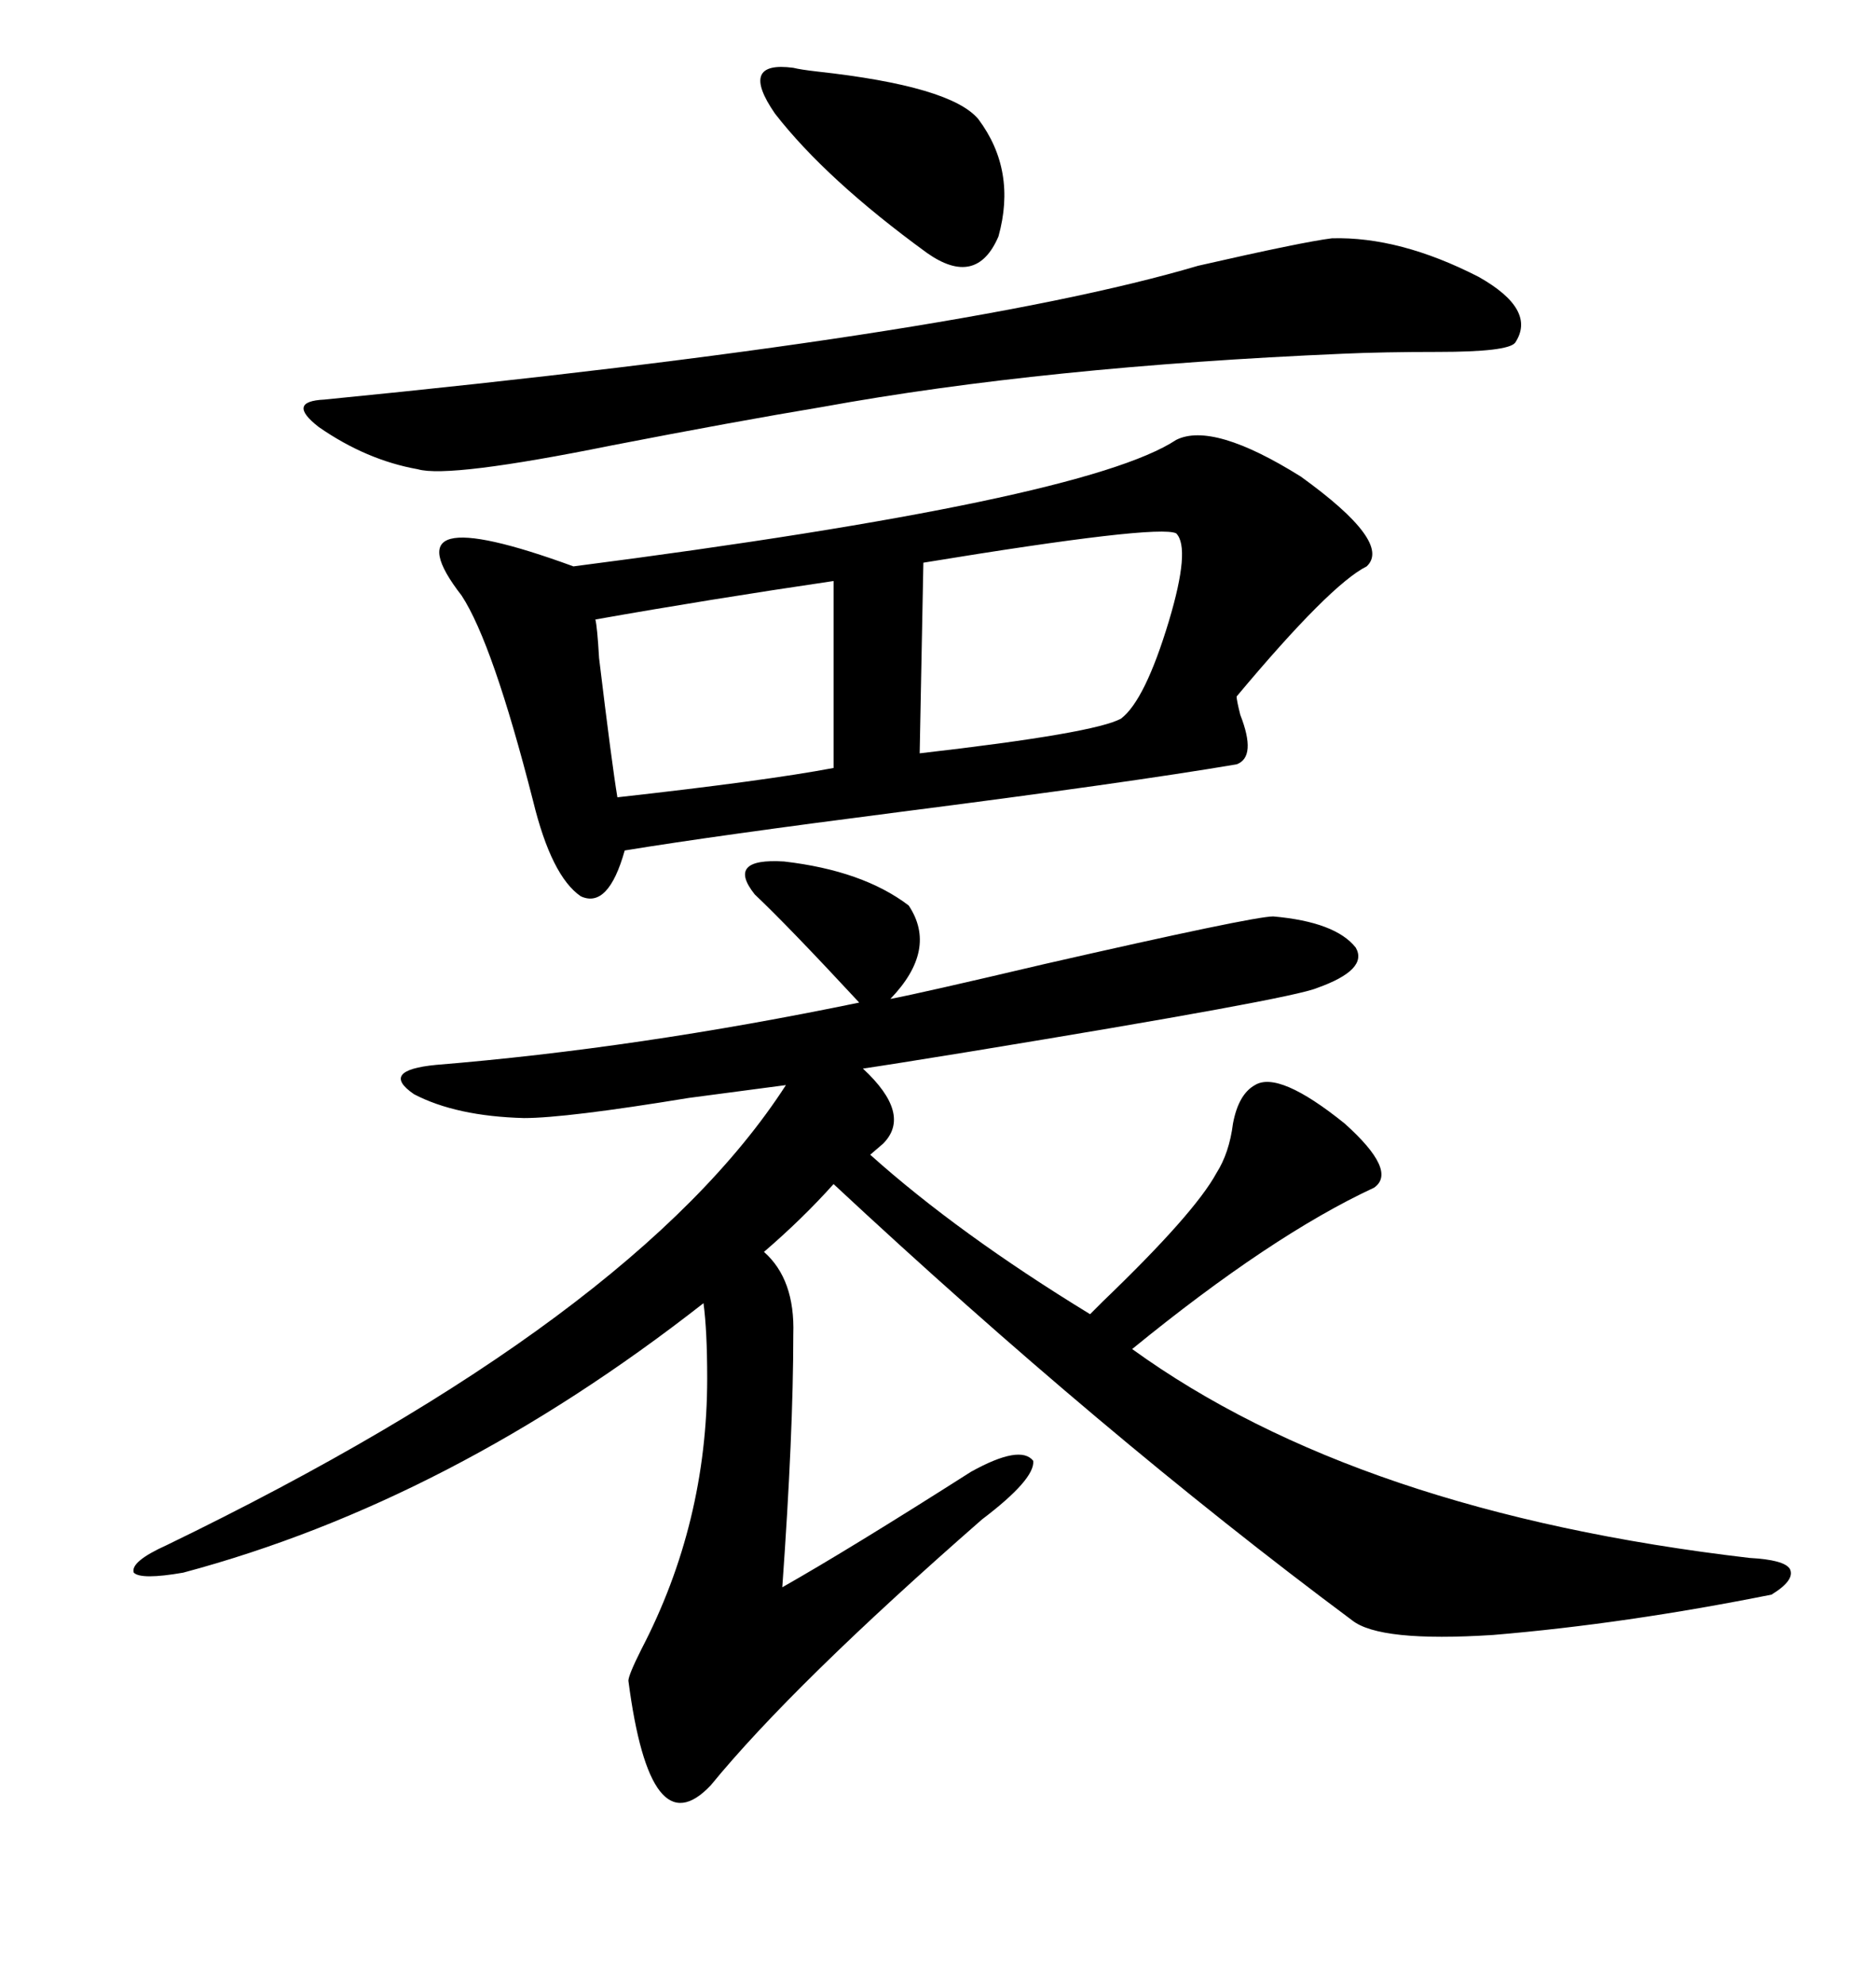 <svg xmlns="http://www.w3.org/2000/svg" xmlns:xlink="http://www.w3.org/1999/xlink" width="300" height="317.285"><path d="M145.31 144.73L145.31 144.73Q150 151.76 142.38 159.67L142.38 159.67Q147.07 158.79 166.99 154.10L166.99 154.10Q200.39 146.48 203.61 146.48L203.61 146.48Q213.57 147.36 216.80 151.46L216.80 151.46Q218.85 154.98 210.64 157.91L210.64 157.91Q206.54 159.67 154.69 168.16L154.69 168.16Q142.09 170.21 137.99 170.80L137.99 170.80Q145.90 178.13 141.21 182.81L141.21 182.81L139.16 184.57Q153.22 197.17 174.32 210.06L174.32 210.06Q174.90 209.47 176.37 208.01L176.37 208.01Q191.02 193.95 194.53 187.50L194.53 187.50Q196.58 184.28 197.17 179.59L197.17 179.59Q198.05 174.90 200.68 173.44L200.68 173.44Q204.49 171.09 215.04 179.59L215.04 179.59Q223.54 187.21 219.73 189.84L219.73 189.84Q203.32 197.46 181.05 215.63L181.05 215.63Q217.09 241.70 279.79 249.02L279.79 249.02Q285.35 249.32 286.23 250.78L286.23 250.78Q287.11 252.54 283.30 254.88L283.30 254.88Q259.86 259.57 238.77 261.33L238.77 261.33Q220.61 262.50 216.21 258.98L216.21 258.98Q176.07 229.10 133.30 189.26L133.30 189.26Q128.32 194.82 122.17 200.10L122.17 200.10Q127.15 204.49 126.86 213.28L126.86 213.28Q126.86 229.10 125.10 253.71L125.10 253.71Q135.94 247.56 155.27 235.25L155.27 235.25Q163.18 230.86 165.23 233.50L165.23 233.50Q165.53 236.43 157.03 242.87L157.03 242.87Q126.86 269.24 113.67 285.35L113.67 285.35Q104.00 295.61 100.49 268.65L100.49 268.65Q100.49 267.77 102.54 263.67L102.54 263.67Q113.09 243.46 113.09 220.31L113.09 220.31Q113.09 212.70 112.50 208.30L112.50 208.30Q72.07 239.94 29.30 251.37L29.30 251.37Q22.56 252.54 21.39 251.37L21.39 251.37Q20.80 249.61 26.66 246.97L26.66 246.97Q101.66 210.64 125.68 173.44L125.68 173.44Q121.29 174.02 110.16 175.49L110.16 175.49Q90.53 178.71 83.79 178.71L83.79 178.71Q72.95 178.42 66.21 174.90L66.21 174.90Q60.64 171.09 69.73 170.21L69.73 170.21Q101.95 167.58 137.40 160.25L137.40 160.25Q125.98 147.95 120.70 142.97L120.70 142.97Q116.02 137.11 125.39 137.70L125.39 137.70Q137.99 139.16 145.31 144.73ZM73.83 95.21L73.83 95.21Q67.68 87.30 72.07 86.13L72.07 86.13Q76.46 84.96 91.70 90.53L91.70 90.53Q173.44 79.98 188.09 70.31L188.09 70.31Q193.95 67.38 208.01 76.17L208.01 76.17Q222.66 86.72 218.55 90.53L218.55 90.53Q212.70 93.46 197.75 111.33L197.75 111.33Q197.75 111.91 198.34 114.26L198.34 114.26Q200.98 121.00 197.75 122.17L197.75 122.17Q180.47 125.10 143.85 129.79L143.85 129.79Q114.26 133.59 99.90 135.94L99.90 135.94Q97.27 145.31 92.87 143.26L92.87 143.26Q88.18 140.04 85.25 128.03L85.25 128.03Q78.81 102.83 73.83 95.21ZM212.99 38.09L212.99 38.09Q223.83 37.79 236.43 44.24L236.43 44.24Q245.80 49.51 242.29 54.79L242.29 54.79Q241.11 56.25 229.98 56.25L229.98 56.25Q221.19 56.25 214.75 56.54L214.75 56.54Q166.99 58.59 131.54 65.04L131.54 65.04Q117.48 67.38 97.85 71.19L97.85 71.19Q71.78 76.46 66.80 75L66.80 75Q58.59 73.54 50.98 68.26L50.98 68.26Q45.70 64.16 51.86 63.87L51.86 63.87Q152.93 53.91 191.60 42.48L191.60 42.48Q208.30 38.67 212.99 38.09ZM188.09 85.25L188.09 85.25Q185.16 83.79 147.66 89.94L147.66 89.94L147.07 120.41Q175.20 117.19 179.30 114.84L179.30 114.84Q183.11 111.91 186.91 99.32L186.91 99.32Q190.43 87.60 188.09 85.25ZM133.30 122.75L133.30 92.87Q113.38 95.80 95.21 99.02L95.21 99.02Q95.51 100.20 95.80 105.18L95.80 105.18Q97.85 122.17 98.73 127.44L98.73 127.44Q122.46 124.80 133.30 122.75L133.30 122.75ZM126.86 10.84L126.86 10.84Q128.03 11.13 130.66 11.43L130.66 11.43Q152.05 13.77 156.45 19.04L156.45 19.04Q162.60 27.25 159.67 37.79L159.67 37.79Q156.15 46.00 148.24 40.43L148.24 40.43Q132.13 28.71 123.93 18.16L123.93 18.16Q118.07 9.67 126.86 10.84Z"/></svg>
